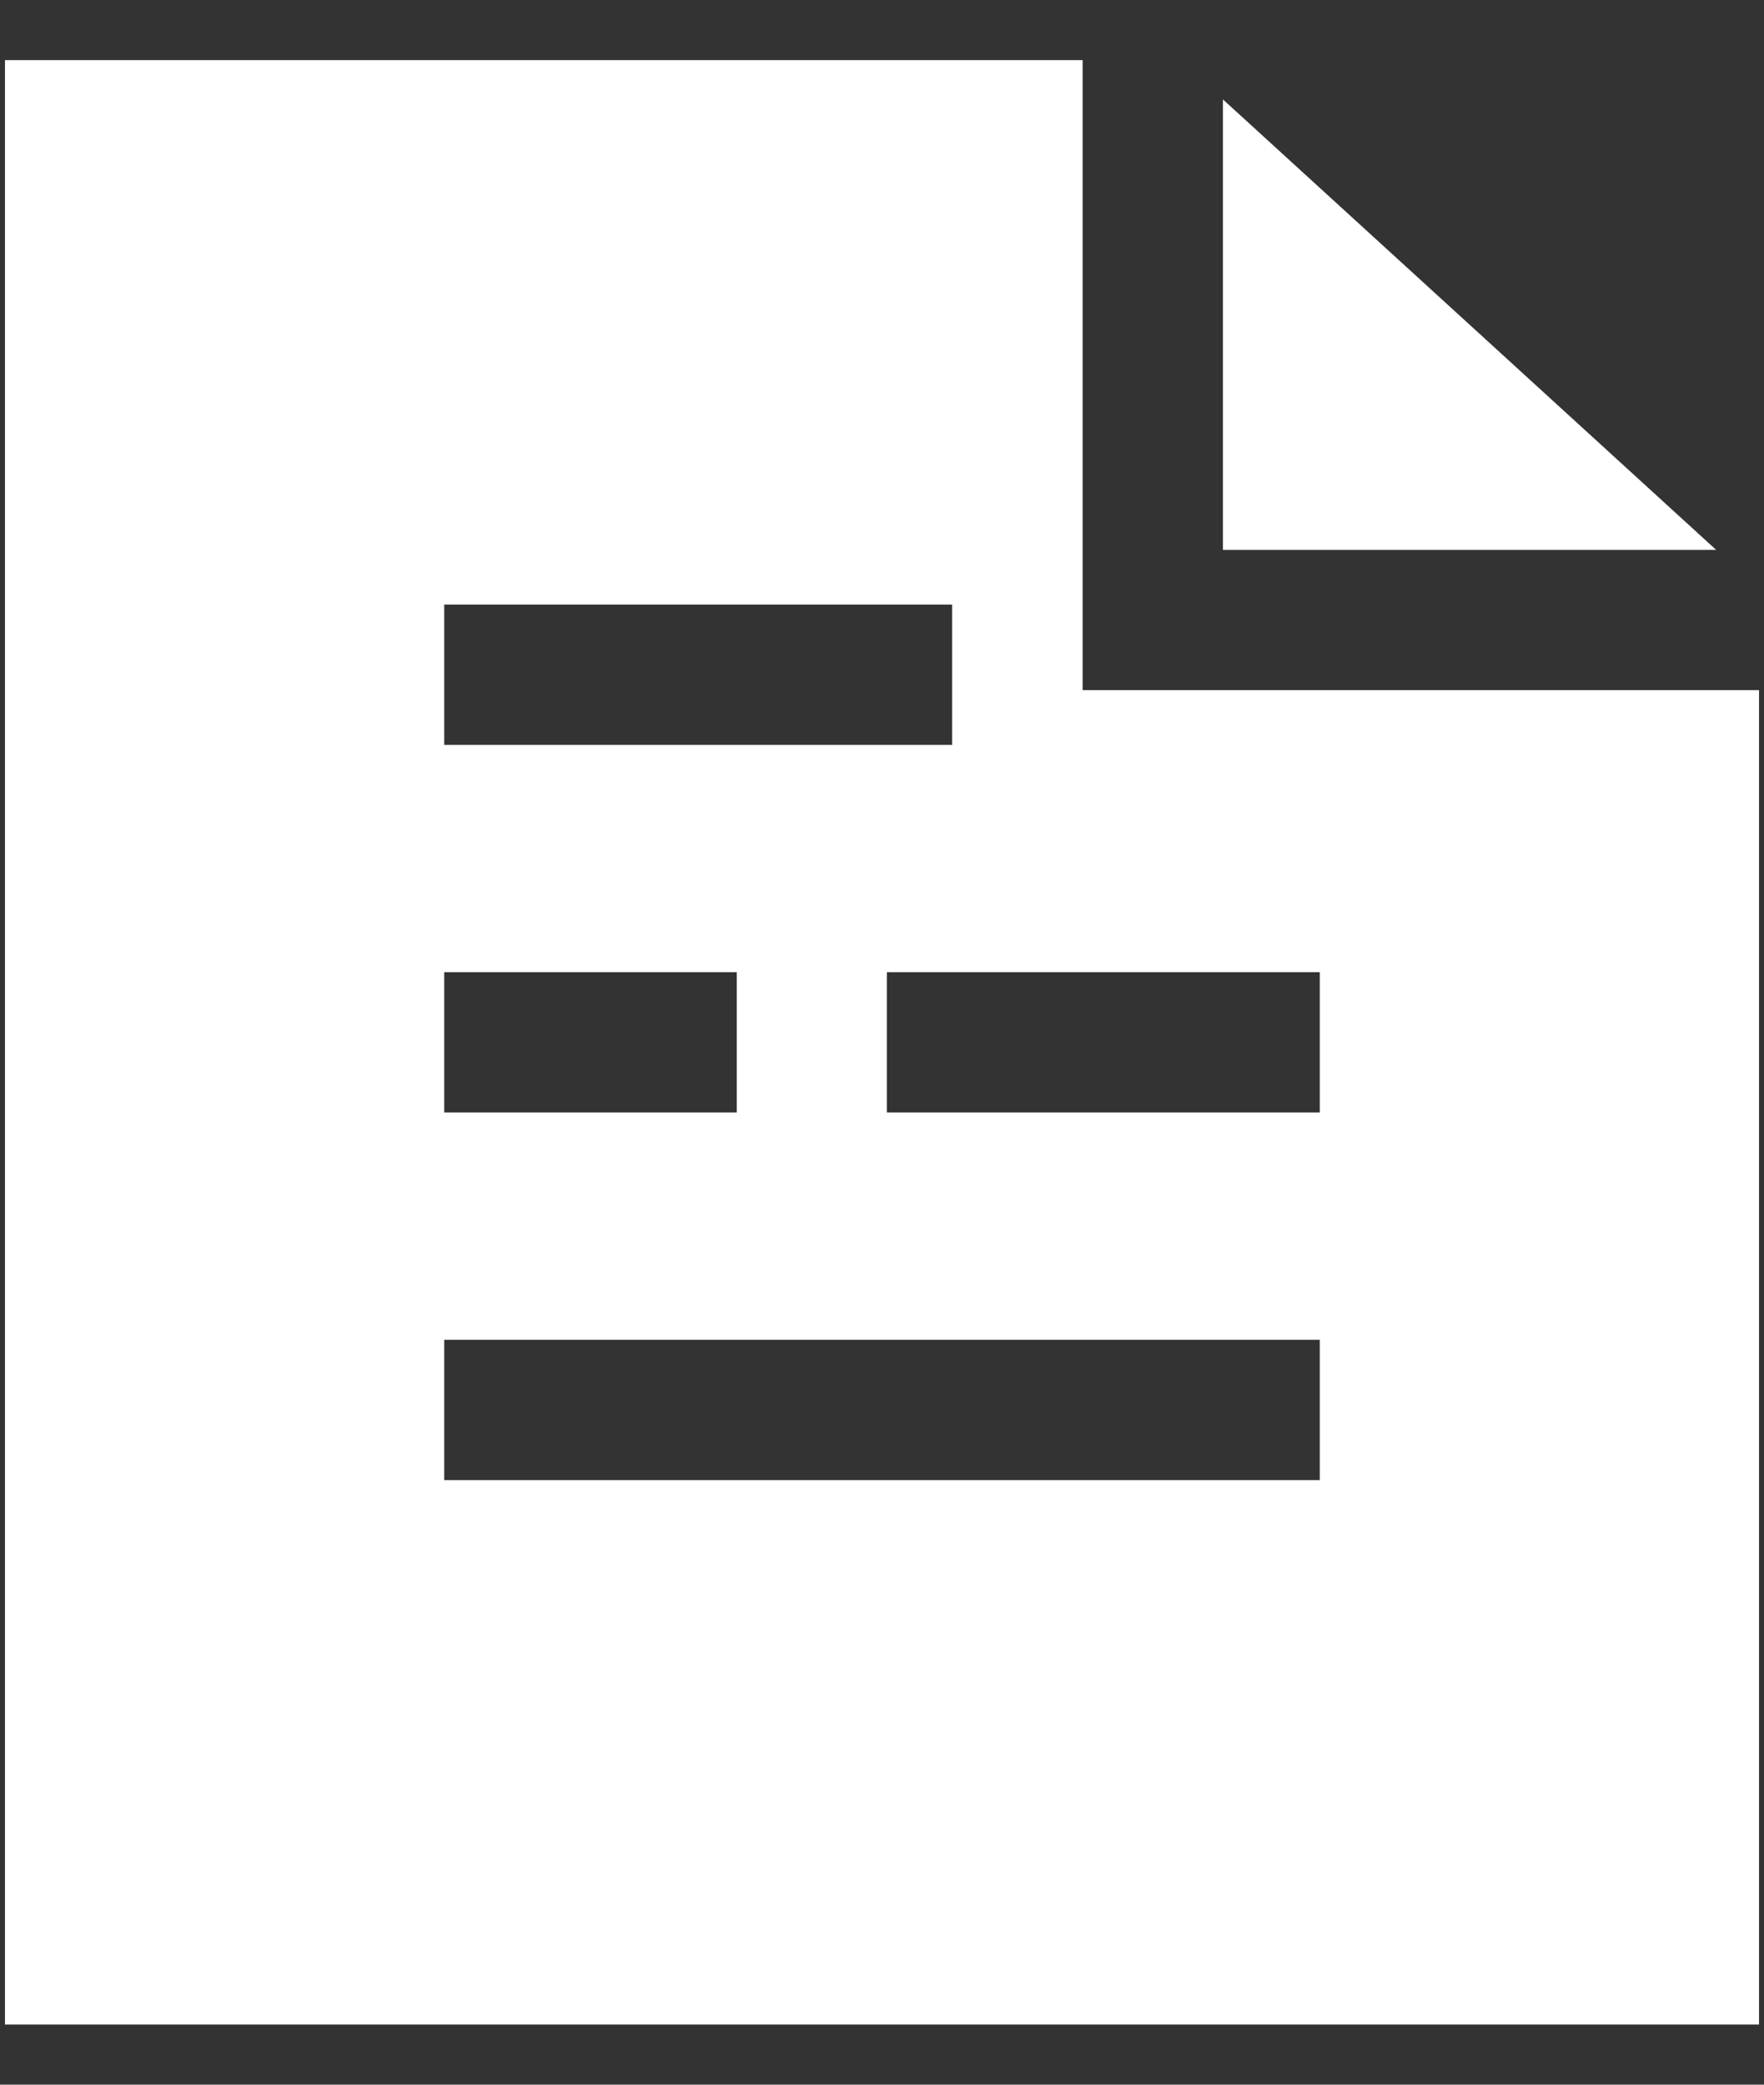 <svg width="22" height="26" viewBox="0 0 22 26" fill="none" xmlns="http://www.w3.org/2000/svg">
<rect x="0" y="0" width="22" height="26" fill="#333333" stroke="none"/>
<path d="M21.403 6.858L15.252 1.24V6.858H21.403Z" fill="white"/>
<path d="M0.062 25.25H21.938V8.607H13.502V0.75H0.062V25.25ZM16.46 12.125V13.875H11.061V12.125H16.46ZM5.54 7.54H11.875V9.29H5.54V7.54ZM5.54 12.125H9.189V13.875H5.54V12.125ZM5.54 16.71H16.46V18.46H5.54V16.71Z" fill="white"/>
</svg>
